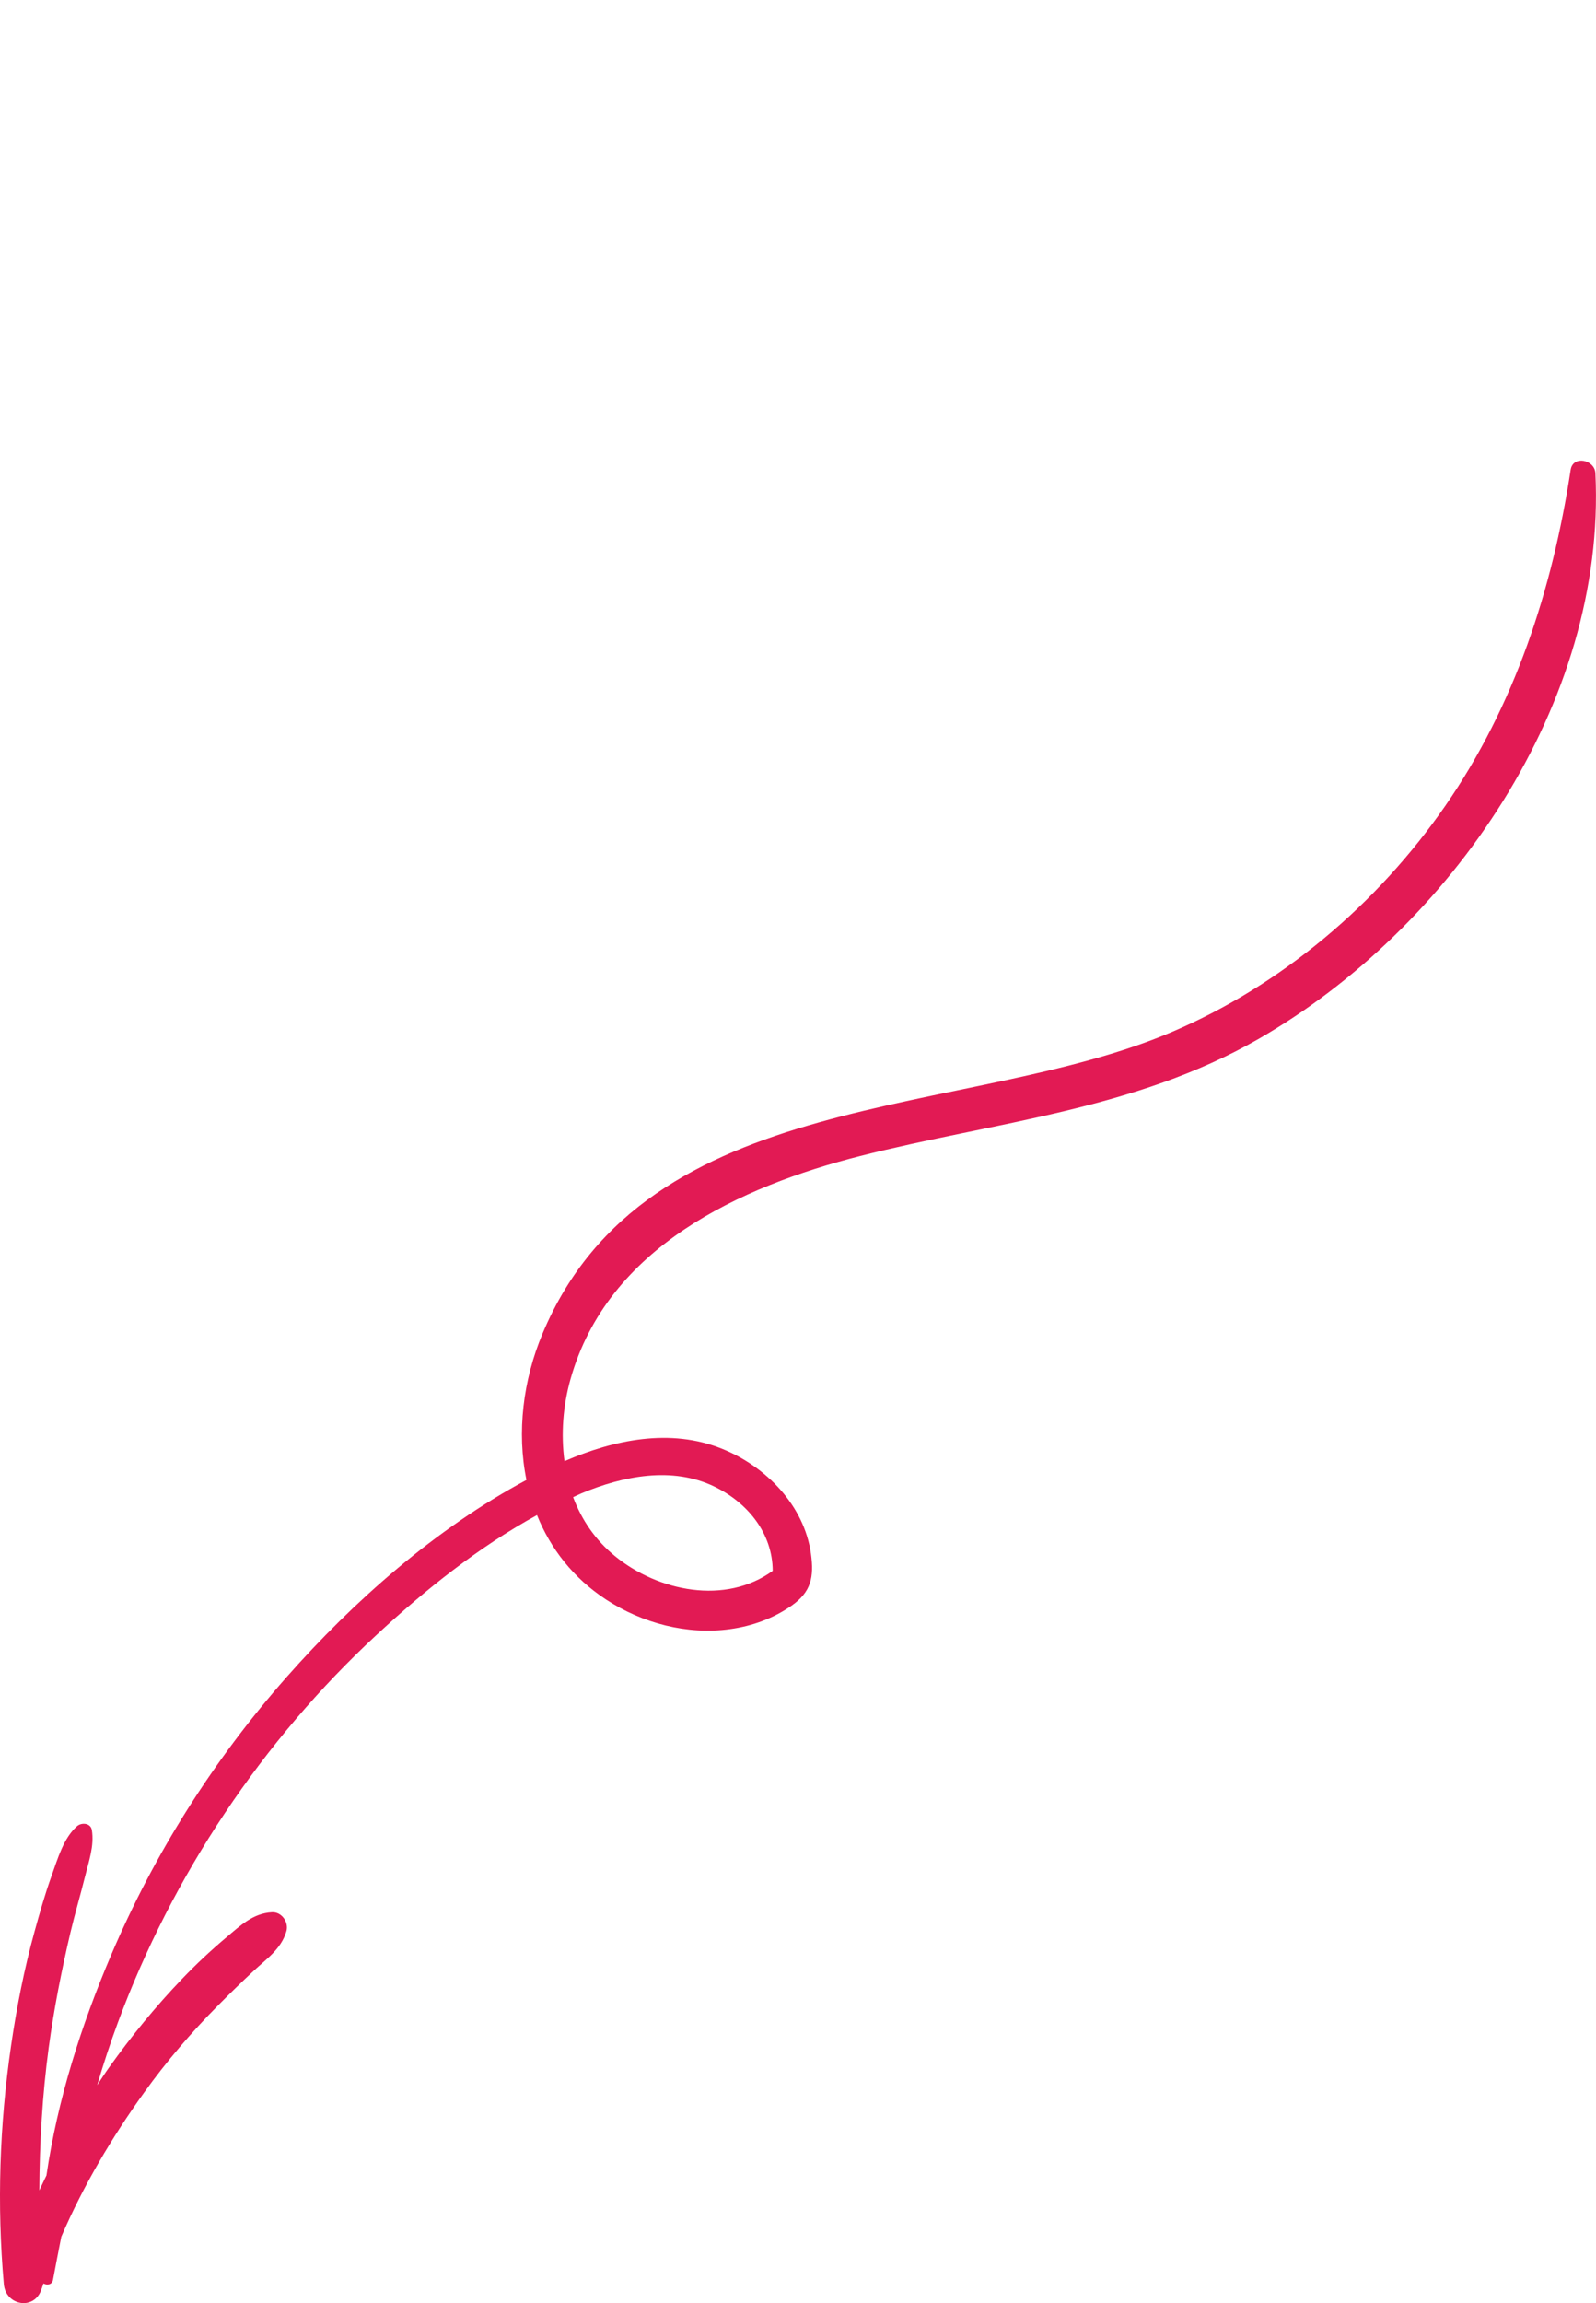 <?xml version="1.0" encoding="UTF-8"?> <svg xmlns="http://www.w3.org/2000/svg" width="113" height="163" viewBox="0 0 113 163" fill="none"><g clip-path="url(#clip0_560_2388)"><path d="M89.094 73.537C80.353 78.555 70.493 79.388 60.92 81.812C52.371 83.977 43.03 88.277 40.397 97.592C39.861 99.486 39.708 101.493 39.967 103.412C43.476 101.89 47.461 101.061 51.116 102.532C54.218 103.782 56.936 106.523 57.416 109.965C57.647 111.619 57.423 112.669 56.055 113.632C54.757 114.545 53.248 115.086 51.689 115.3C48.656 115.719 45.482 114.888 42.922 113.214C40.576 111.68 38.97 109.589 38.02 107.228C33.902 109.476 30.086 112.54 26.706 115.666C18.575 123.186 12.206 132.719 8.341 143.155C7.802 144.612 7.319 146.085 6.882 147.571C7.161 147.15 7.433 146.724 7.729 146.311C9.294 144.119 11.001 142.026 12.861 140.084C13.865 139.032 14.92 138.045 16.029 137.111C17.018 136.278 17.925 135.402 19.262 135.336C19.942 135.301 20.464 136.044 20.277 136.683C19.915 137.925 18.899 138.614 17.988 139.457C17.114 140.267 16.26 141.102 15.421 141.949C13.534 143.852 11.783 145.9 10.216 148.081C7.945 151.234 5.899 154.684 4.34 158.303C4.14 159.317 3.943 160.335 3.753 161.351C3.685 161.707 3.333 161.748 3.077 161.61C3.031 161.748 2.977 161.886 2.933 162.027C2.442 163.539 0.404 163.189 0.271 161.661C-0.224 156.023 -0.033 150.383 0.783 144.787C1.181 142.06 1.714 139.35 2.448 136.694C2.813 135.369 3.193 134.033 3.658 132.741C4.084 131.557 4.501 130.078 5.456 129.245C5.774 128.964 6.424 129.011 6.505 129.523C6.682 130.64 6.295 131.701 6.026 132.787C5.695 134.125 5.3 135.447 4.984 136.788C4.353 139.472 3.818 142.188 3.449 144.921C2.998 148.269 2.802 151.645 2.784 155.022C2.946 154.666 3.121 154.318 3.289 153.963C4.074 148.589 5.756 143.325 7.868 138.365C10.924 131.183 15.128 124.545 20.275 118.713C25.047 113.305 30.855 108.178 37.273 104.74C36.582 101.366 37.028 97.679 38.418 94.37C45.813 76.758 68.348 79.264 82.961 73.04C90.726 69.733 97.507 63.994 102.33 57.031C107.238 49.947 109.908 41.747 111.205 33.25C111.365 32.203 112.911 32.524 112.957 33.489C113.75 49.75 102.706 65.721 89.094 73.537ZM43.544 110.134C46.606 112.637 51.364 113.603 54.709 111.175C54.698 108.522 52.95 106.356 50.575 105.207C47.59 103.763 44.106 104.459 41.172 105.686C40.972 105.77 40.776 105.871 40.578 105.958C41.172 107.545 42.141 108.987 43.544 110.134Z" fill="#E21A54"></path></g><defs><clipPath id="clip0_560_2388"><rect width="113" height="163" fill="white" transform="matrix(1 -8.74228e-08 -8.74228e-08 -1 0 163)"></rect></clipPath></defs></svg> 